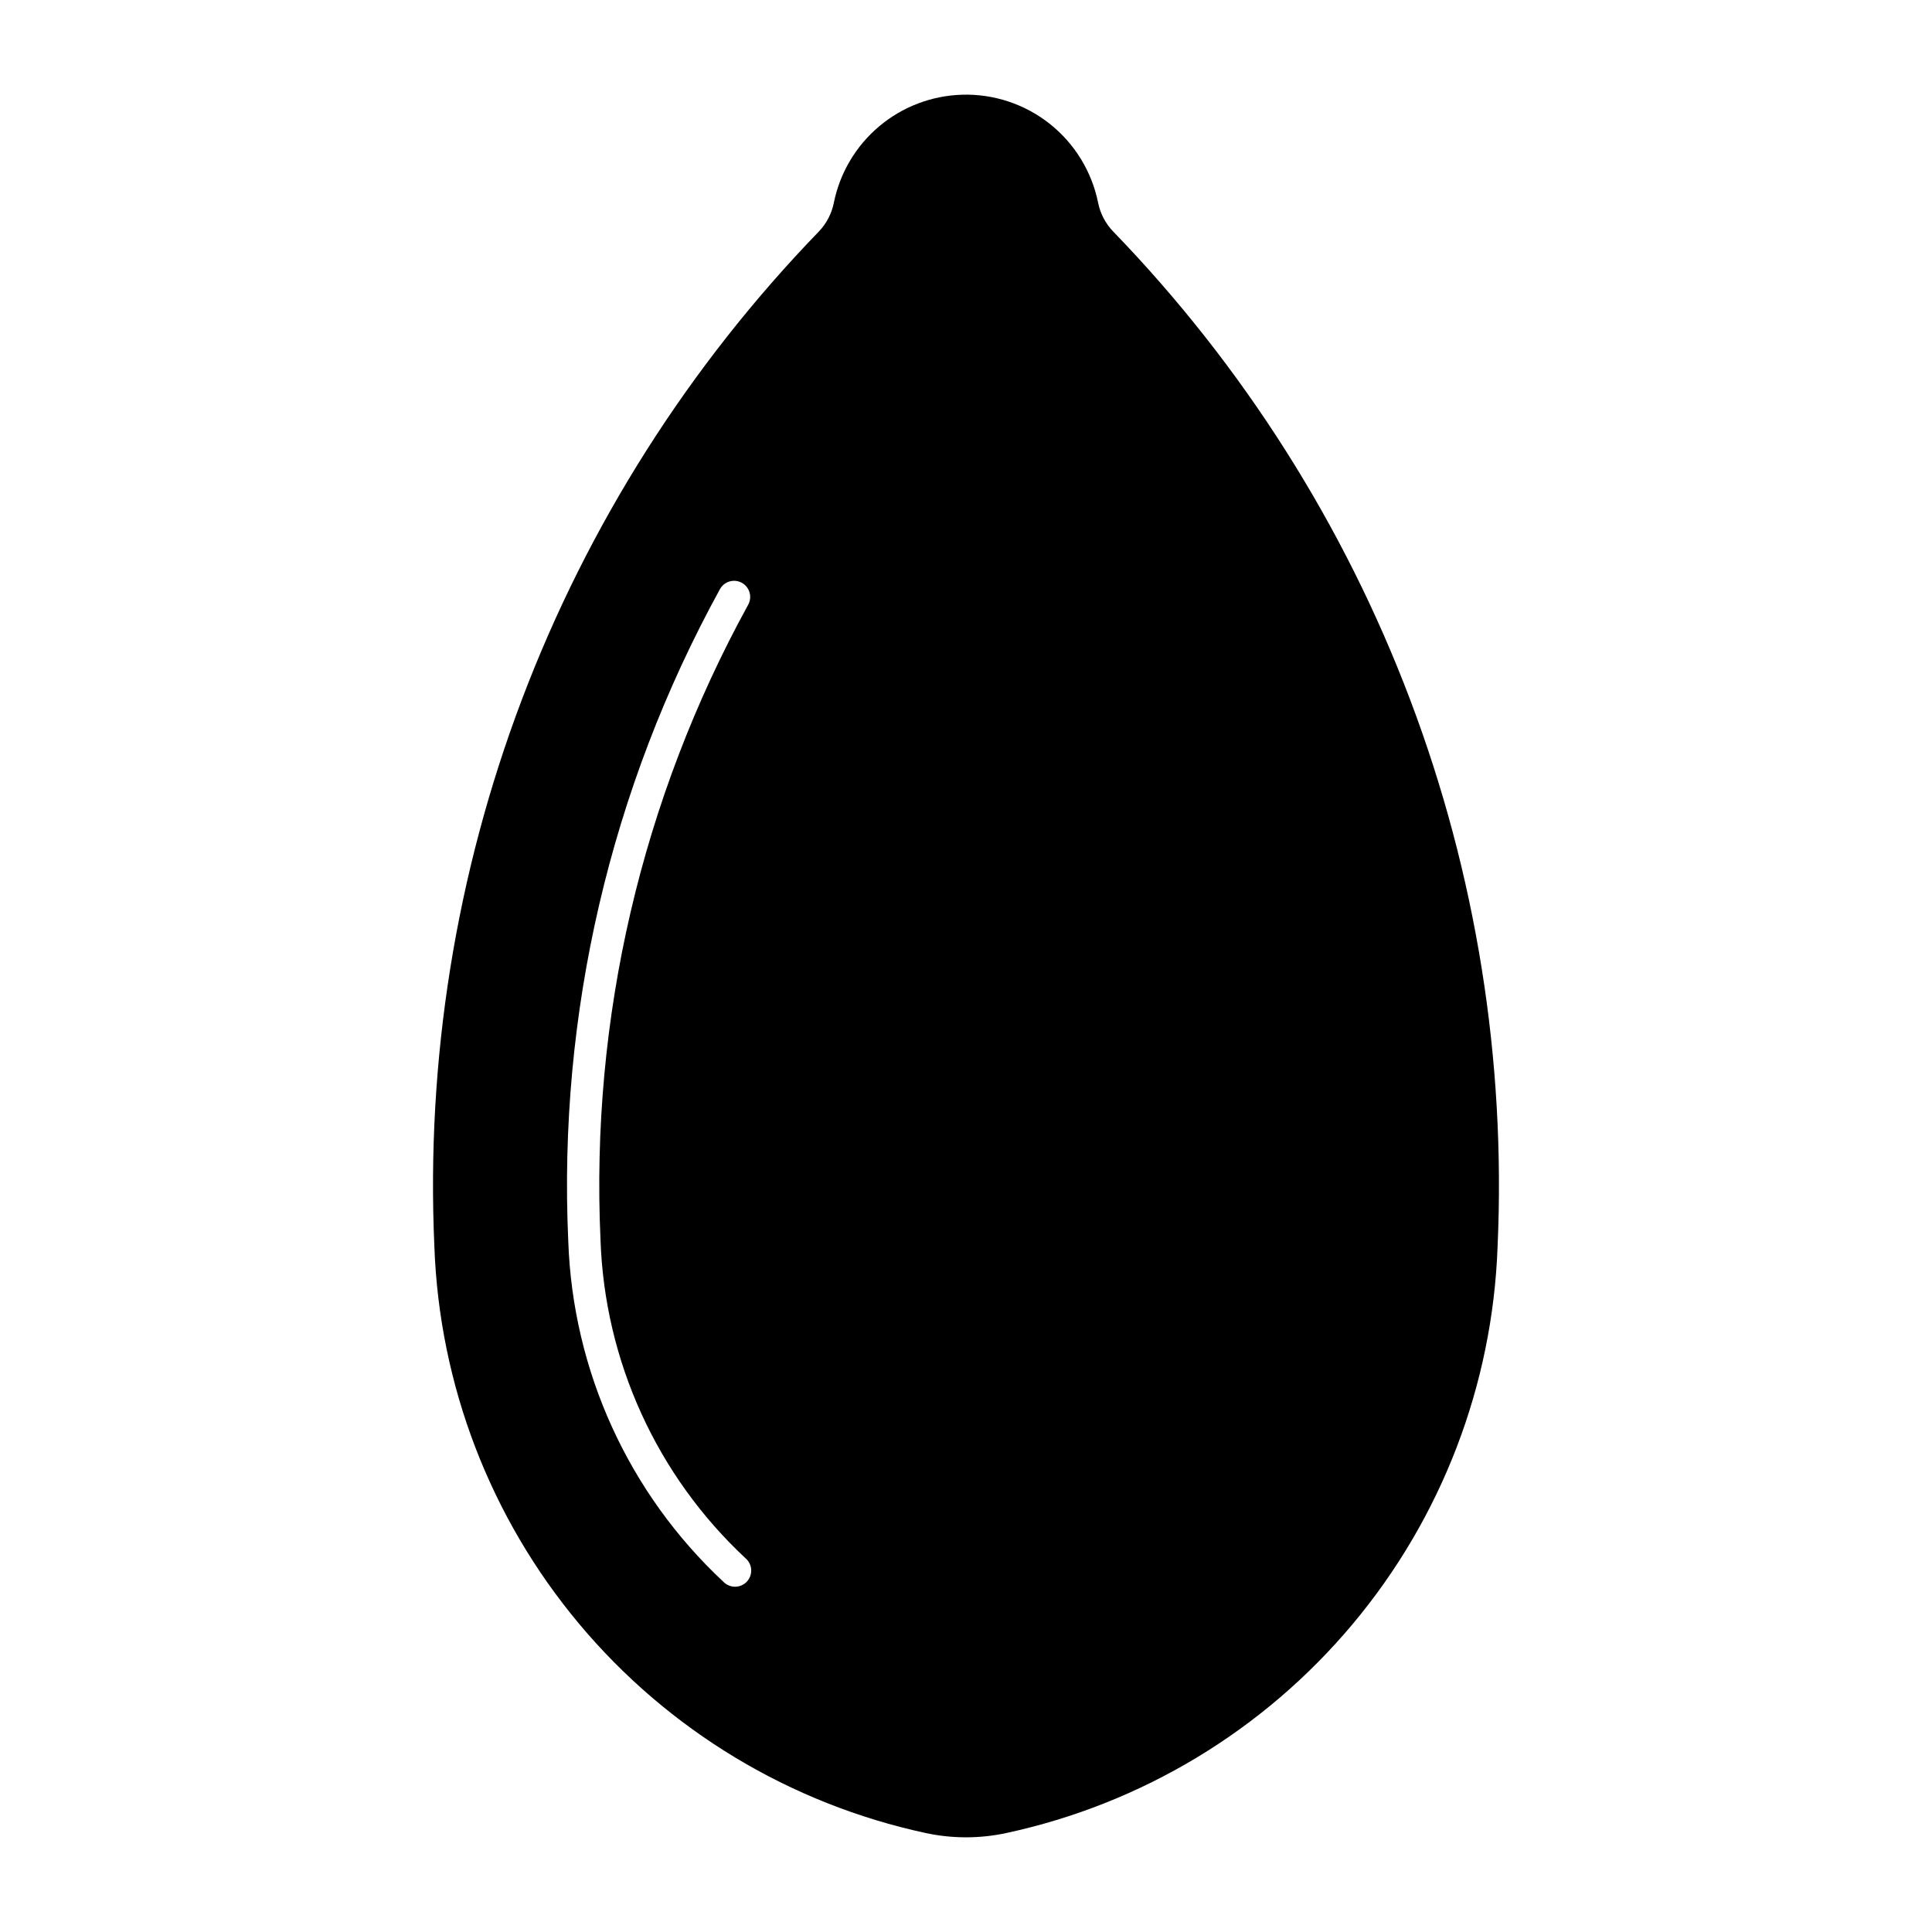 <?xml version="1.0" encoding="UTF-8"?>
<!-- Uploaded to: ICON Repo, www.svgrepo.com, Generator: ICON Repo Mixer Tools -->
<svg fill="#000000" width="800px" height="800px" version="1.1" viewBox="144 144 512 512" xmlns="http://www.w3.org/2000/svg">
 <path d="m399 169.1c-8.078 0.227-15.844 3.184-22.023 8.391-6.18 5.207-10.414 12.355-12.008 20.277-0.574 2.863-1.957 5.504-3.984 7.606-34.383 35.547-61.152 77.734-78.668 123.98-17.516 46.25-25.41 95.586-23.203 144.99 1.316 36.699 14.836 71.91 38.418 100.06 23.582 28.152 55.879 47.633 91.777 55.363 7.051 1.52 14.34 1.52 21.391 0 35.895-7.734 68.188-27.215 91.766-55.367 23.578-28.148 37.094-63.359 38.41-100.05 2.211-49.406-5.684-98.742-23.195-144.99-17.512-46.25-44.277-88.441-78.656-123.99-2.035-2.102-3.426-4.738-4.004-7.606-1.664-8.258-6.188-15.664-12.777-20.91-6.59-5.242-14.824-7.992-23.242-7.758zm-60.578 128.82-0.004-0.004c1.535-0.039 2.969 0.742 3.766 2.051 0.797 1.312 0.832 2.945 0.094 4.289-28.262 51.449-41.805 109.7-39.137 168.34 1.102 32.105 14.93 62.453 38.43 84.359 0.891 0.758 1.434 1.848 1.5 3.019 0.066 1.168-0.348 2.312-1.148 3.168s-1.918 1.348-3.09 1.355c-1.172 0.012-2.297-0.457-3.113-1.297-25.141-23.441-39.934-55.91-41.125-90.262-2.731-60.195 11.176-119.98 40.188-172.79 0.727-1.336 2.113-2.188 3.637-2.227z"/>
</svg>